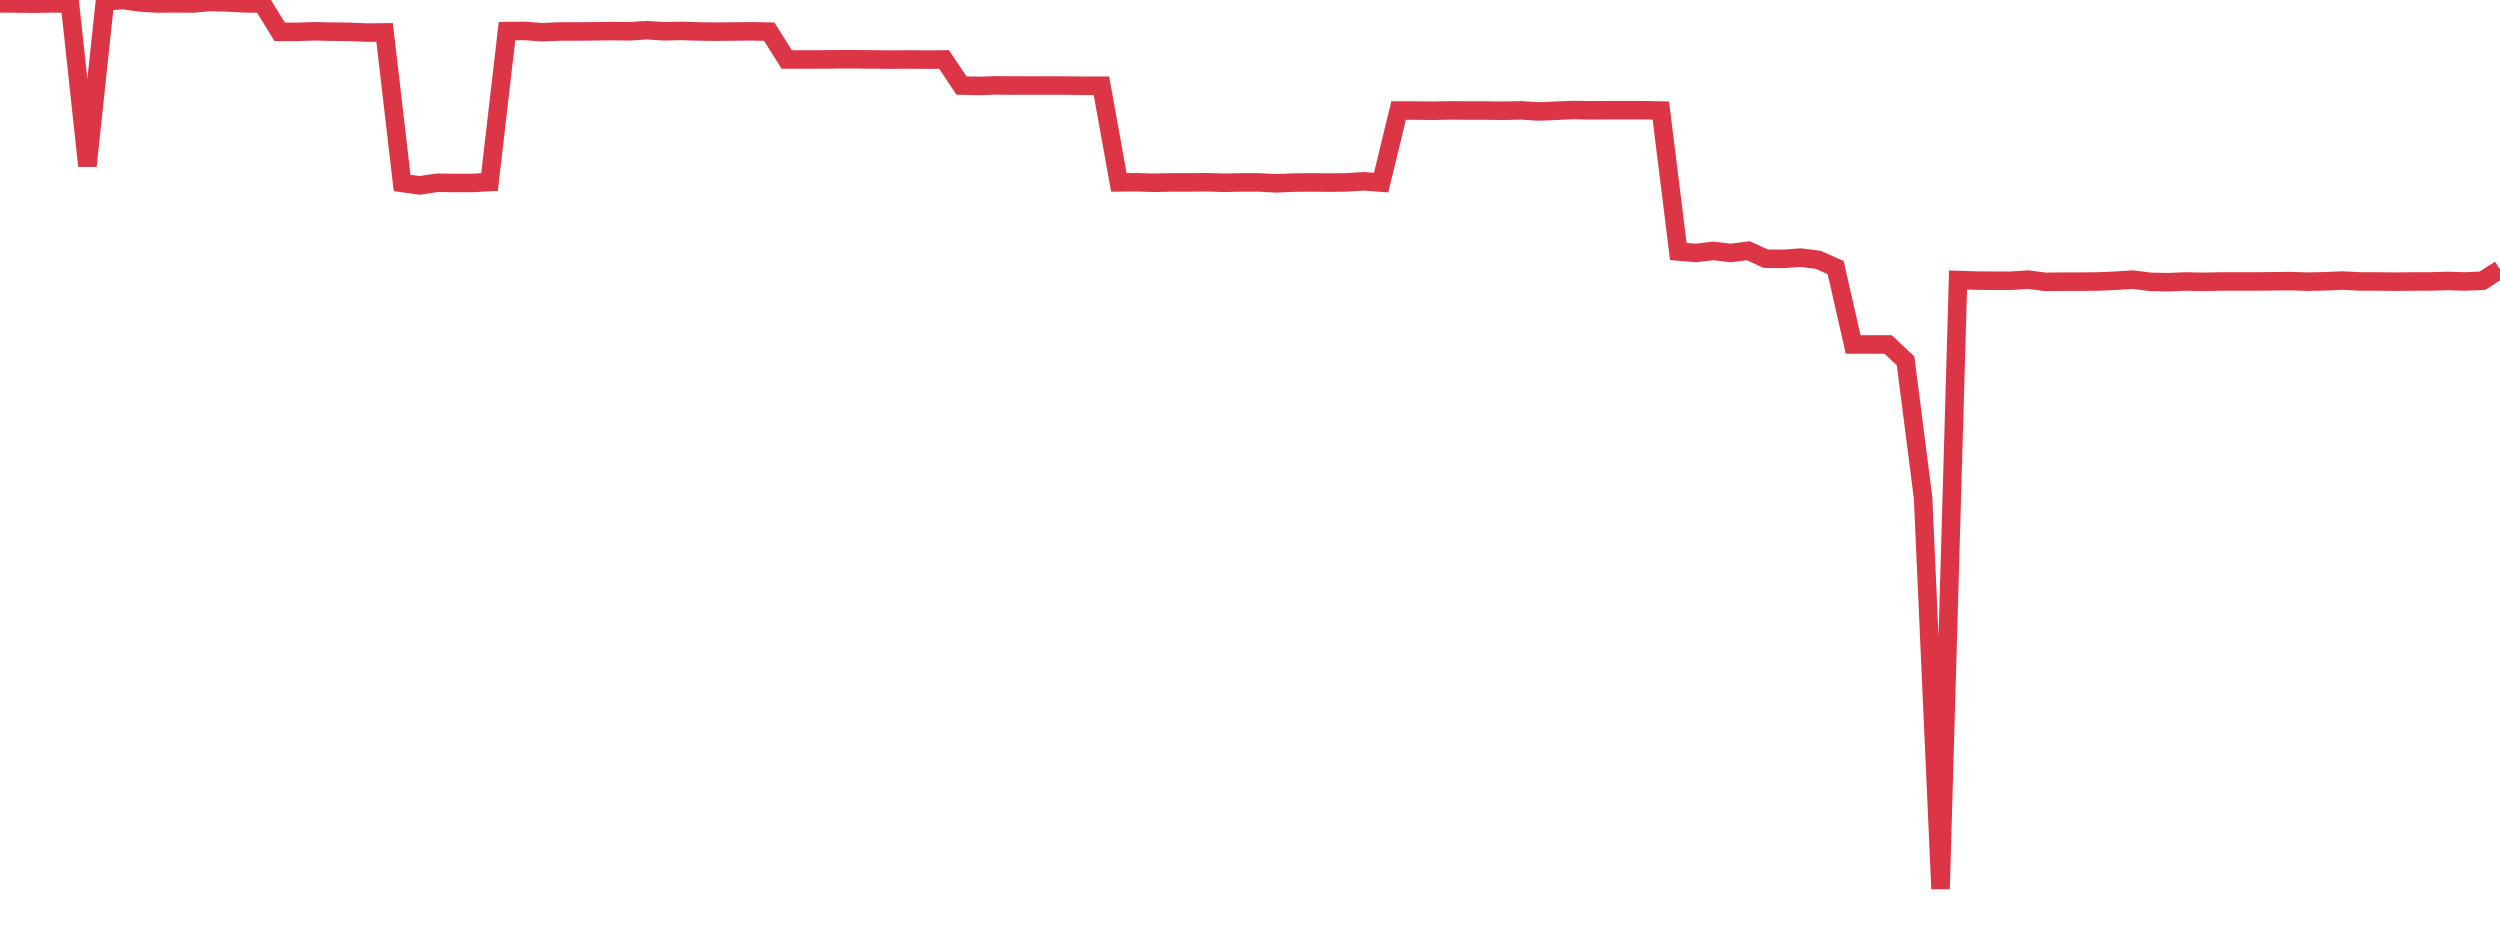<?xml version="1.0" standalone="no"?>
<!DOCTYPE svg PUBLIC "-//W3C//DTD SVG 1.1//EN" "http://www.w3.org/Graphics/SVG/1.1/DTD/svg11.dtd">
<svg width="135" height="50" viewBox="0 0 135 50" preserveAspectRatio="none" class="sparkline" xmlns="http://www.w3.org/2000/svg"
xmlns:xlink="http://www.w3.org/1999/xlink"><path  class="sparkline--line" d="M 0 0.18 L 0 0.18 L 0.944 0.19 L 1.888 0.2 L 2.832 0.18 L 3.776 0.2 L 4.72 8.96 L 5.664 0.09 L 6.608 0 L 7.552 0.13 L 8.497 0.19 L 9.441 0.18 L 10.385 0.19 L 11.329 0.11 L 12.273 0.13 L 13.217 0.18 L 14.161 0.19 L 15.105 1.72 L 16.049 1.72 L 16.993 1.69 L 17.937 1.71 L 18.881 1.72 L 19.825 1.76 L 20.769 1.75 L 21.713 9.88 L 22.657 10.01 L 23.601 9.87 L 24.545 9.88 L 25.49 9.88 L 26.434 9.83 L 27.378 1.68 L 28.322 1.67 L 29.266 1.74 L 30.21 1.7 L 31.154 1.7 L 32.098 1.69 L 33.042 1.68 L 33.986 1.69 L 34.93 1.63 L 35.874 1.69 L 36.818 1.67 L 37.762 1.7 L 38.706 1.71 L 39.65 1.7 L 40.594 1.69 L 41.538 1.71 L 42.483 3.21 L 43.427 3.21 L 44.371 3.21 L 45.315 3.2 L 46.259 3.2 L 47.203 3.21 L 48.147 3.22 L 49.091 3.21 L 50.035 3.22 L 50.979 3.21 L 51.923 4.62 L 52.867 4.64 L 53.811 4.61 L 54.755 4.62 L 55.699 4.62 L 56.643 4.62 L 57.587 4.62 L 58.531 4.63 L 59.476 4.63 L 60.42 9.85 L 61.364 9.84 L 62.308 9.87 L 63.252 9.85 L 64.196 9.85 L 65.14 9.84 L 66.084 9.87 L 67.028 9.85 L 67.972 9.85 L 68.916 9.9 L 69.86 9.86 L 70.804 9.85 L 71.748 9.86 L 72.692 9.85 L 73.636 9.79 L 74.58 9.86 L 75.524 5.97 L 76.469 5.97 L 77.413 5.98 L 78.357 5.96 L 79.301 5.97 L 80.245 5.97 L 81.189 5.98 L 82.133 5.96 L 83.077 6.02 L 84.021 5.98 L 84.965 5.94 L 85.909 5.96 L 86.853 5.95 L 87.797 5.95 L 88.741 5.95 L 89.685 5.97 L 90.629 13.58 L 91.573 13.66 L 92.517 13.55 L 93.462 13.66 L 94.406 13.54 L 95.35 13.97 L 96.294 13.98 L 97.238 13.91 L 98.182 14.03 L 99.126 14.45 L 100.07 18.6 L 101.014 18.6 L 101.958 18.6 L 102.902 19.49 L 103.846 26.88 L 104.79 48 L 105.734 15.12 L 106.678 15.15 L 107.622 15.16 L 108.566 15.16 L 109.51 15.1 L 110.455 15.22 L 111.399 15.21 L 112.343 15.21 L 113.287 15.2 L 114.231 15.16 L 115.175 15.1 L 116.119 15.22 L 117.063 15.24 L 118.007 15.2 L 118.951 15.22 L 119.895 15.2 L 120.839 15.2 L 121.783 15.2 L 122.727 15.19 L 123.671 15.18 L 124.615 15.21 L 125.559 15.19 L 126.503 15.15 L 127.448 15.2 L 128.392 15.2 L 129.336 15.21 L 130.28 15.2 L 131.224 15.2 L 132.168 15.17 L 133.112 15.2 L 134.056 15.16 L 135 14.55" fill="none" stroke-width="1" stroke="#dc3545"></path></svg>